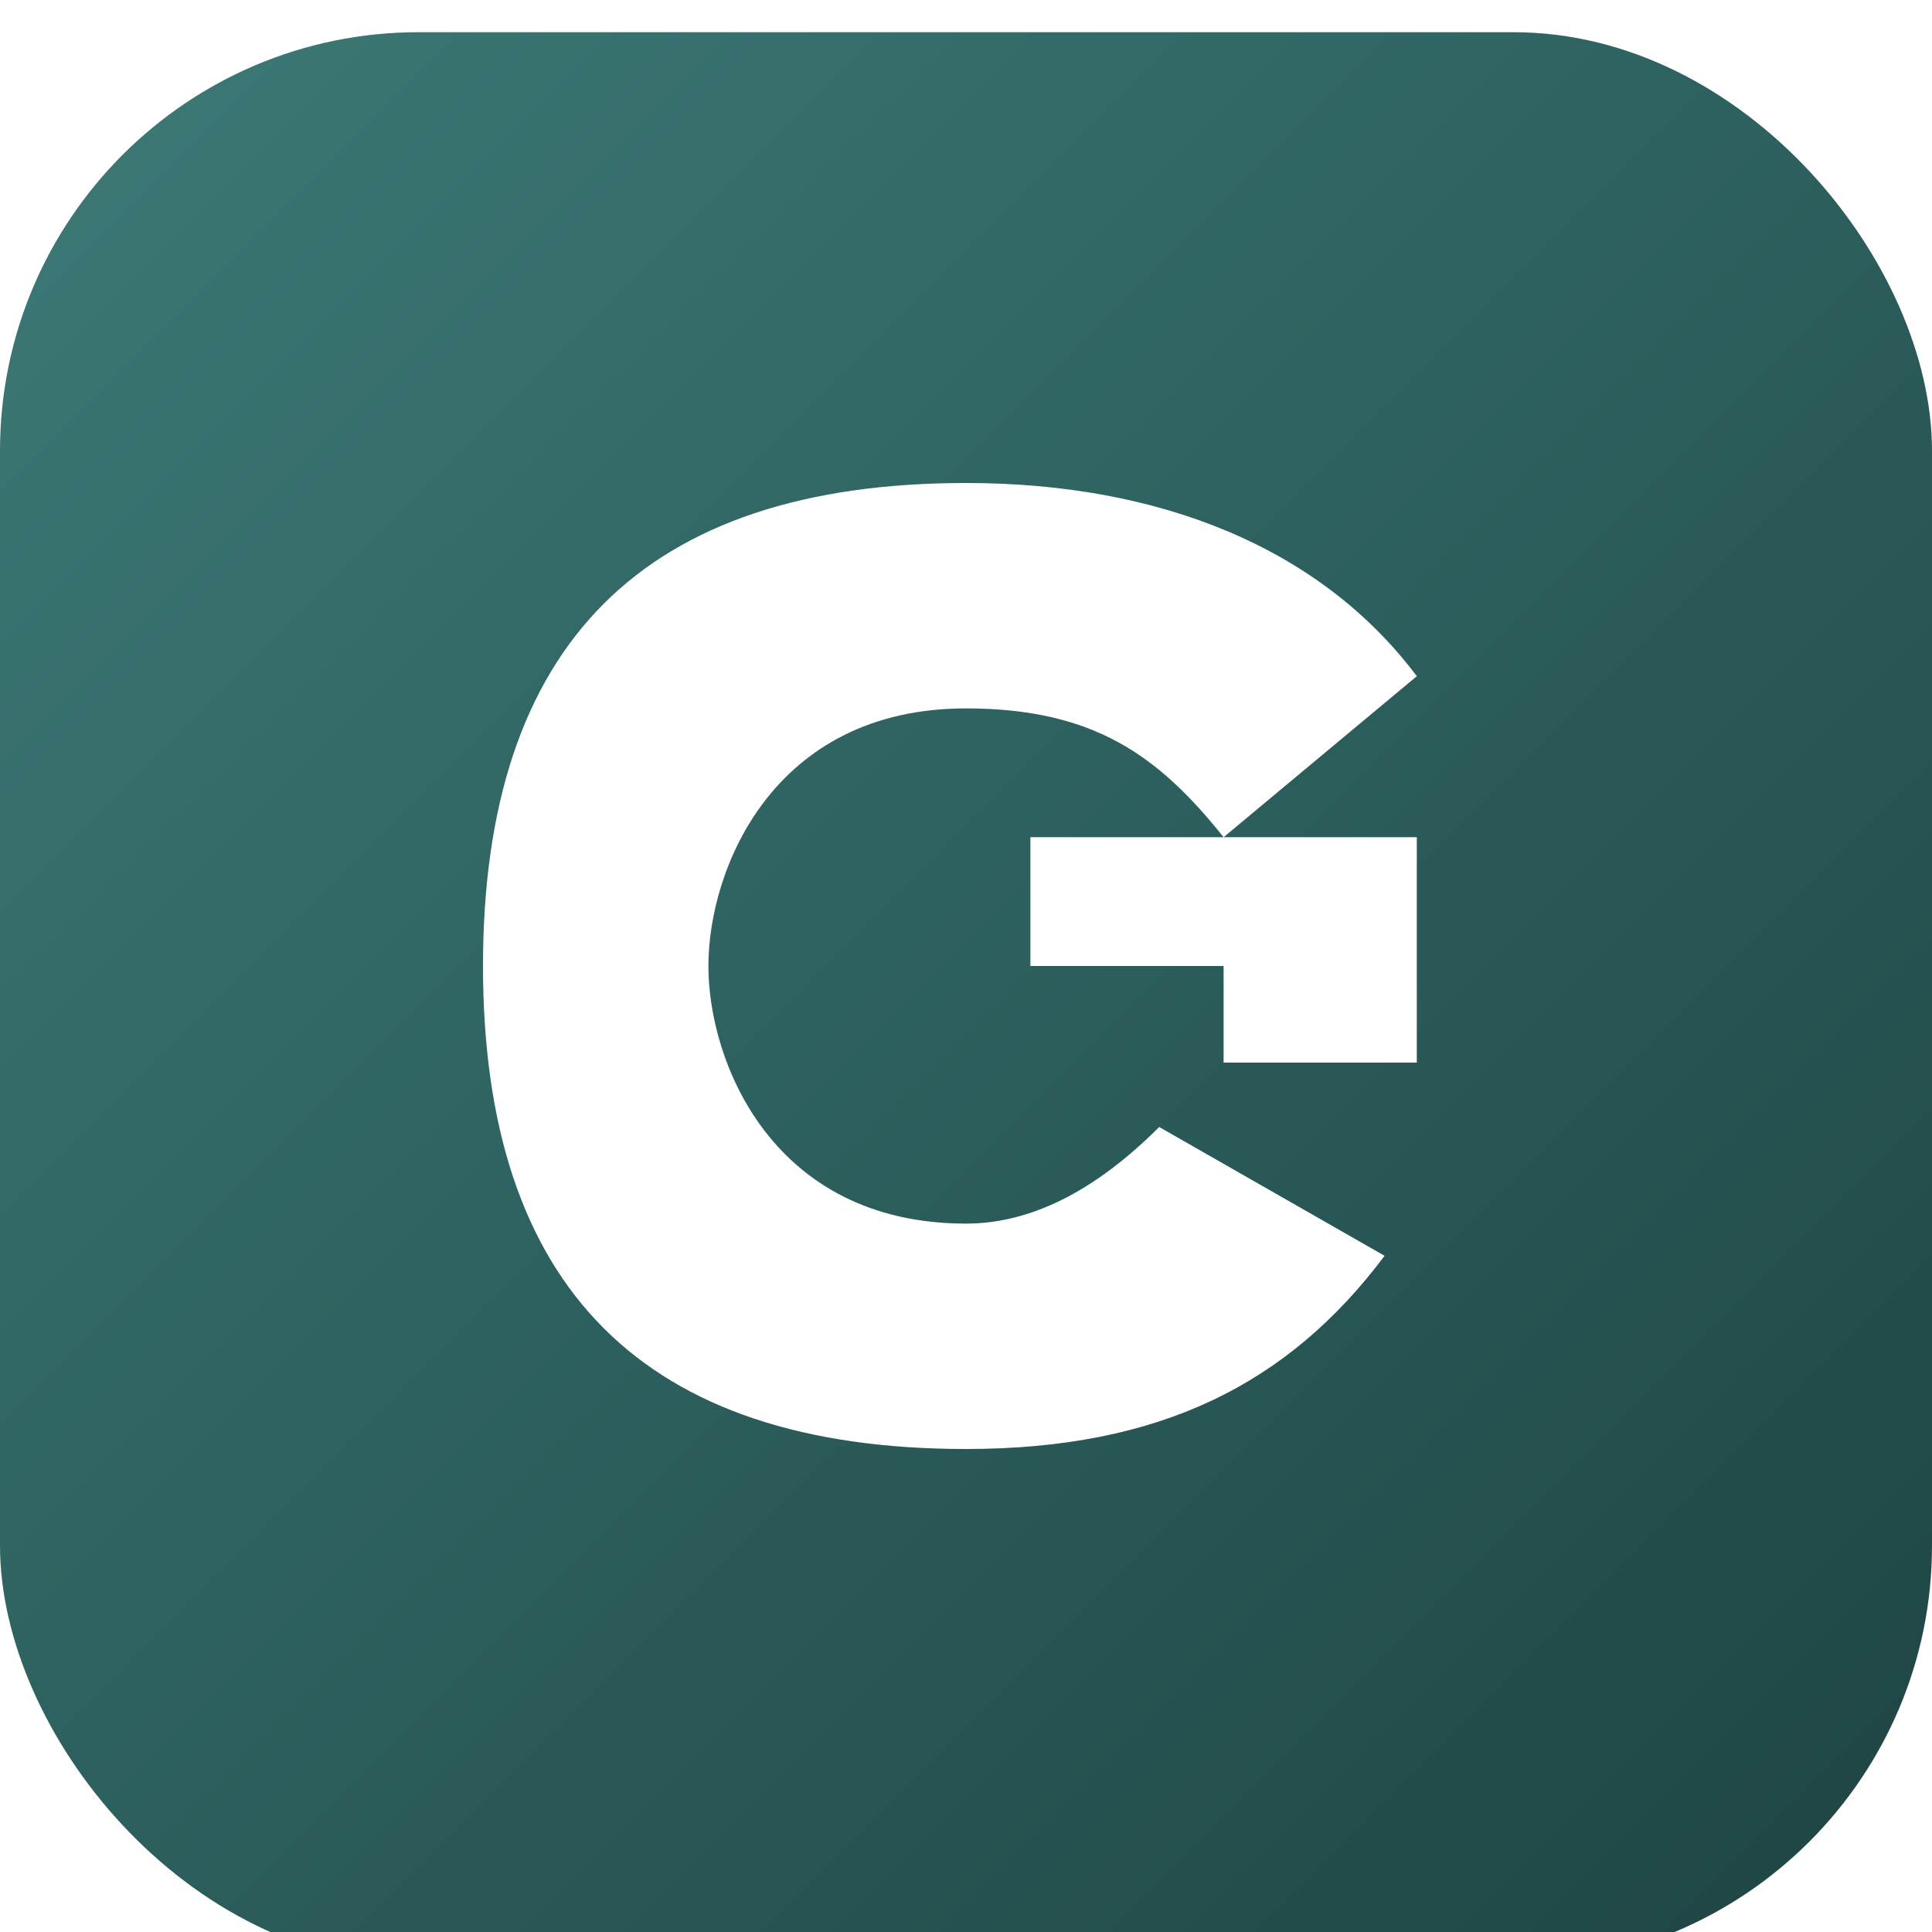 <!-- App Icon - Light Mode (512x512 optimized) -->
<svg width="512" height="512" viewBox="0 0 120 120" fill="none" xmlns="http://www.w3.org/2000/svg">
  <defs>
    <linearGradient id="app-gradient" x1="0%" y1="0%" x2="100%" y2="100%">
      <stop offset="0%" stop-color="#3d7a77" />
      <stop offset="50%" stop-color="#2c5f5d" />
      <stop offset="100%" stop-color="#1e4341" />
    </linearGradient>
    <filter id="app-shadow">
      <feGaussianBlur in="SourceAlpha" stdDeviation="3"/>
      <feOffset dx="0" dy="2" result="offsetblur"/>
      <feComponentTransfer>
        <feFuncA type="linear" slope="0.3"/>
      </feComponentTransfer>
      <feMerge>
        <feMergeNode/>
        <feMergeNode in="SourceGraphic"/>
      </feMerge>
    </filter>
  </defs>
  <rect width="120" height="120" rx="26" fill="url(#app-gradient)" filter="url(#app-shadow)" />
  <path
    d="M60 30 C40 30 30 40 30 60 C30 80 40 90 60 90 C72 90 80 86 86 78 L72 70 C68 74 64 76 60 76 C48 76 44 66 44 60 C44 54 48 44 60 44 C68 44 72 47 76 52 L88 42 C82 34 72 30 60 30 Z M64 52 L88 52 L88 66 L76 66 L76 60 L64 60 Z"
    fill="white"
  />
</svg>
